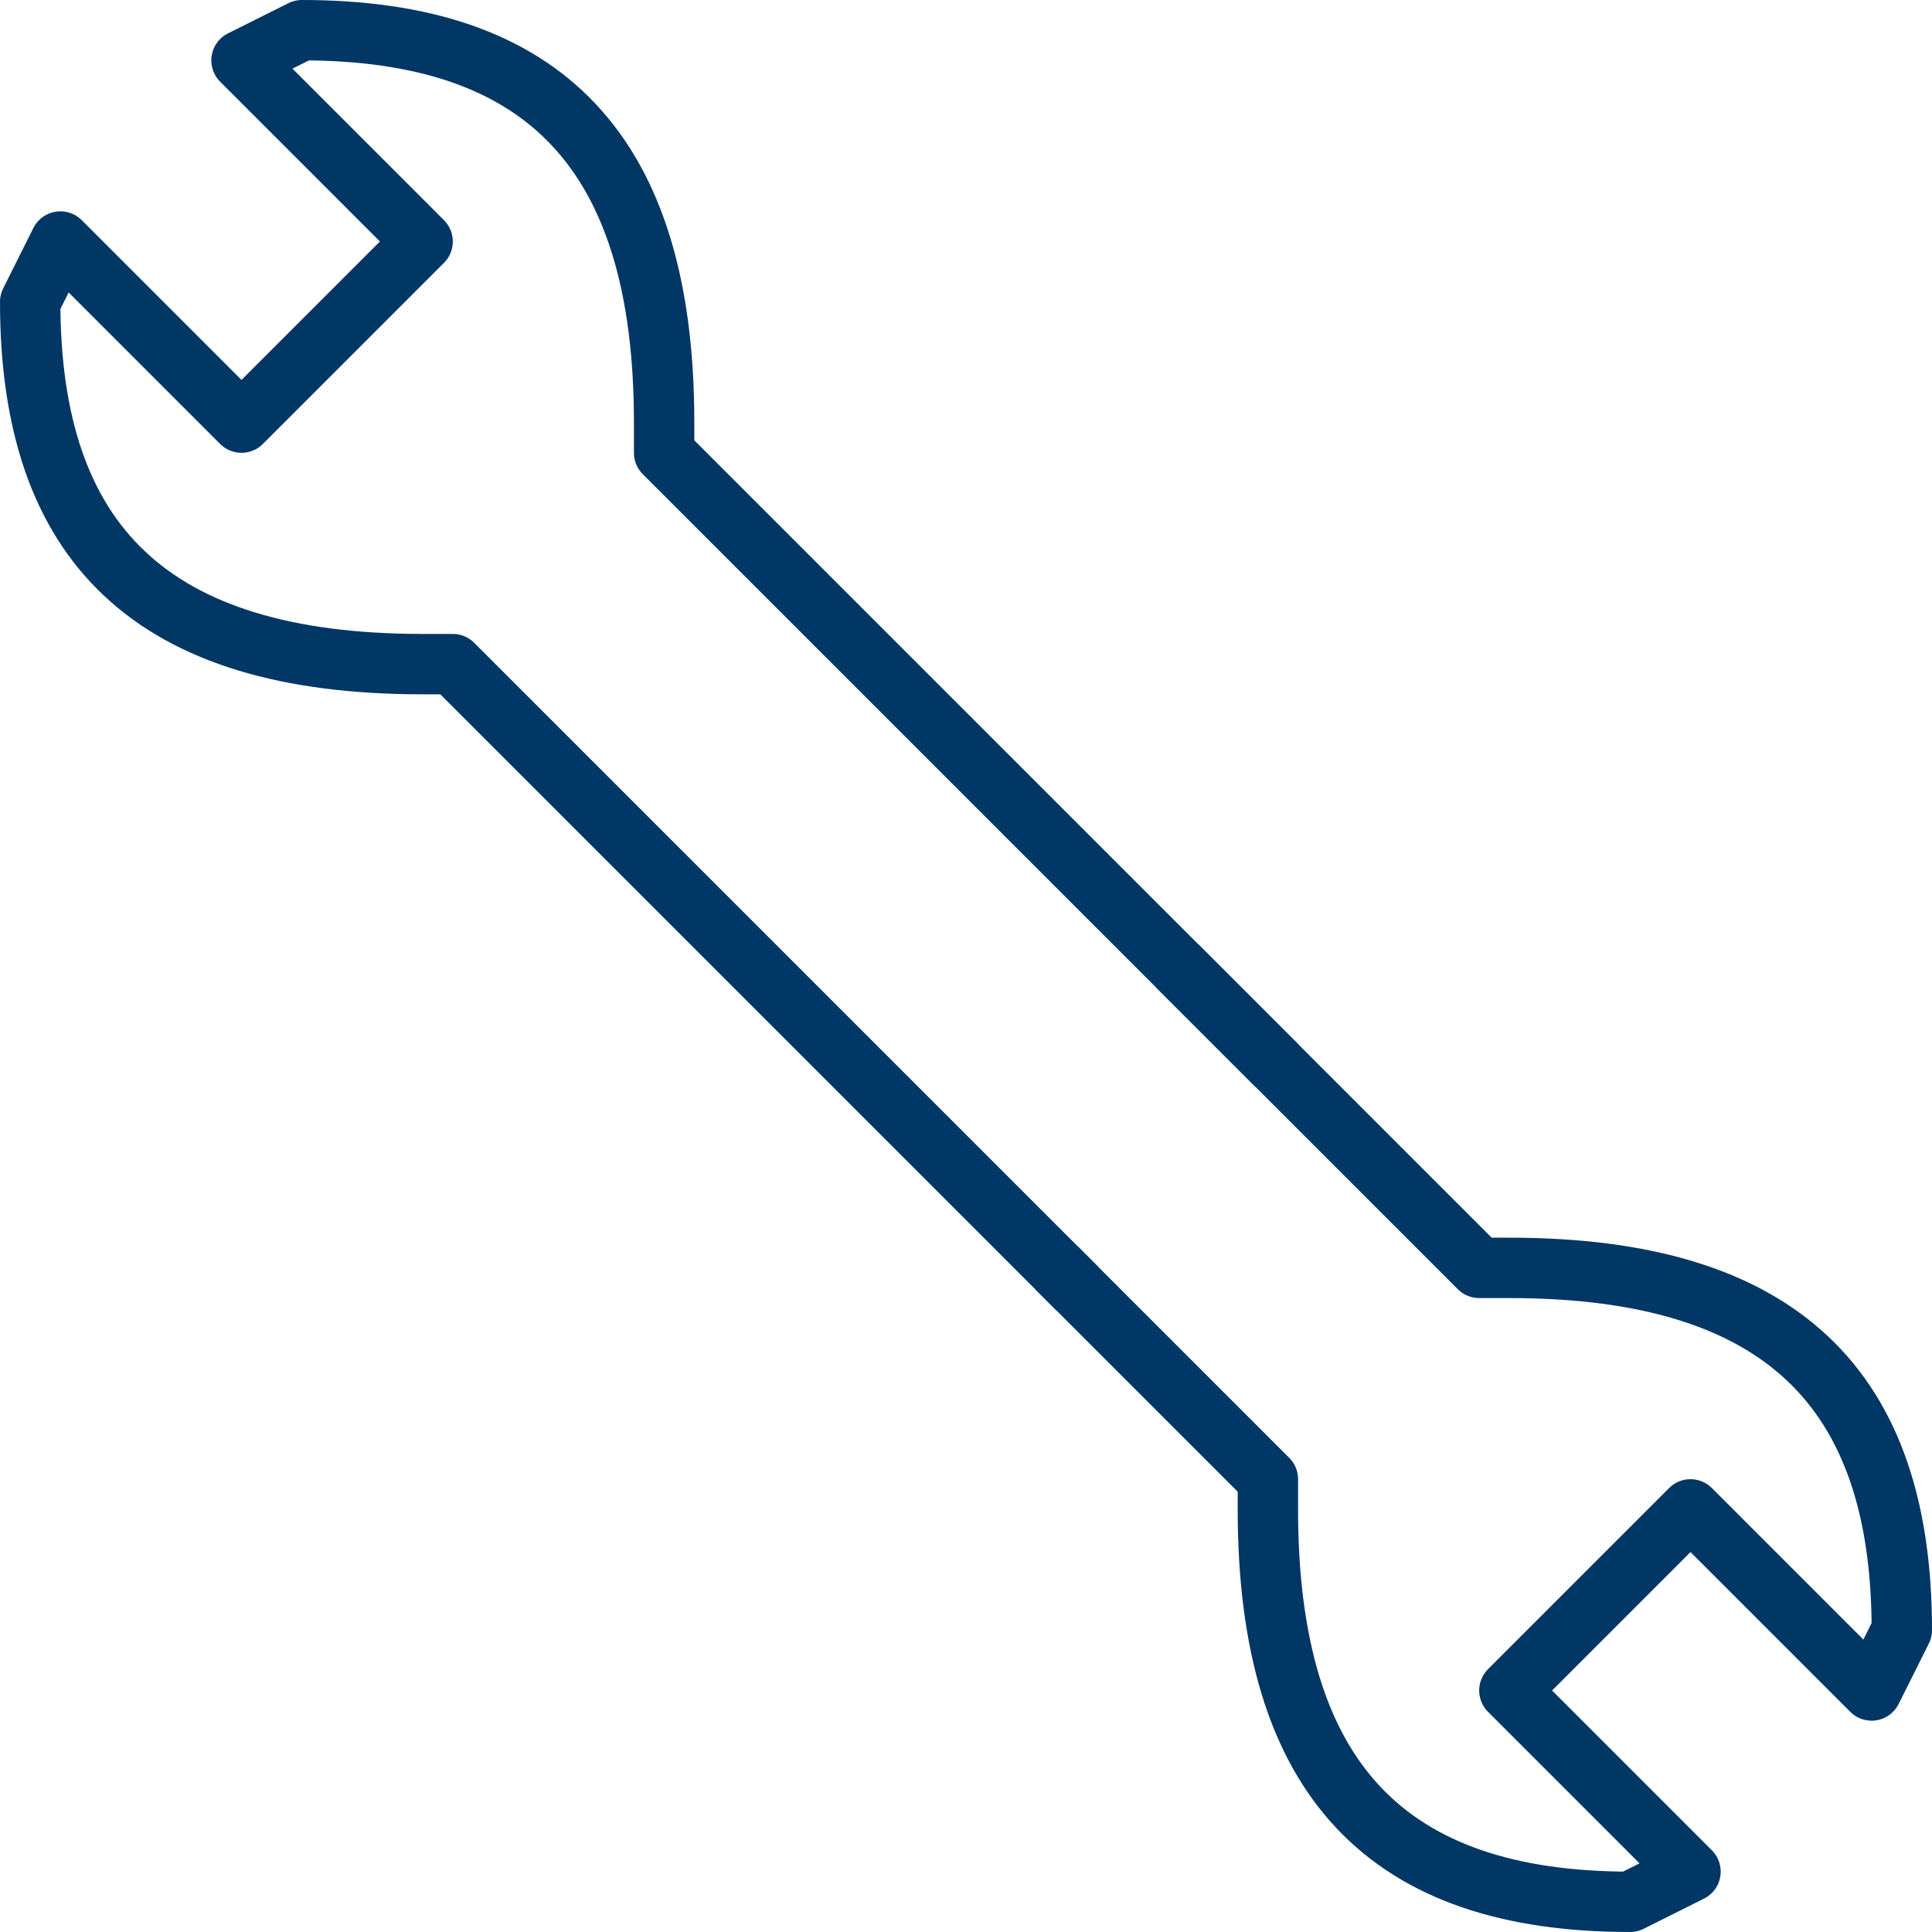 <?xml version="1.0" encoding="utf-8"?>
<!-- Generator: Adobe Illustrator 19.2.1, SVG Export Plug-In . SVG Version: 6.00 Build 0)  -->
<svg version="1.1" id="_x31_6_x5F_technical_x5F_tools"
	 xmlns="http://www.w3.org/2000/svg" xmlns:xlink="http://www.w3.org/1999/xlink" x="0px" y="0px" viewBox="0 0 64 64"
	 style="enable-background:new 0 0 64 64;" xml:space="preserve">
<style type="text/css">
	.st0{fill:none;stroke:#003764;stroke-width:2;stroke-linejoin:round;stroke-miterlimit:10;}
</style>
<g>
	<g>
		<g>
			<g>
				<path class="st0" d="M35,42l7,7v1c0,9,4,13,12,13l2-1l-6-6l6-6l6,6l1-2c0-8-4-12-13-12h-1L39,32"/>
				<path class="st0" d="M42.3,35.3L22,15v-1c0-9-4-13-12-13L8,2l6,6l-6,6L2,8l-1,2c0,8,4,12,13,12h1l20.7,20.7"/>
			</g>
		</g>
	</g>
</g>
</svg>
